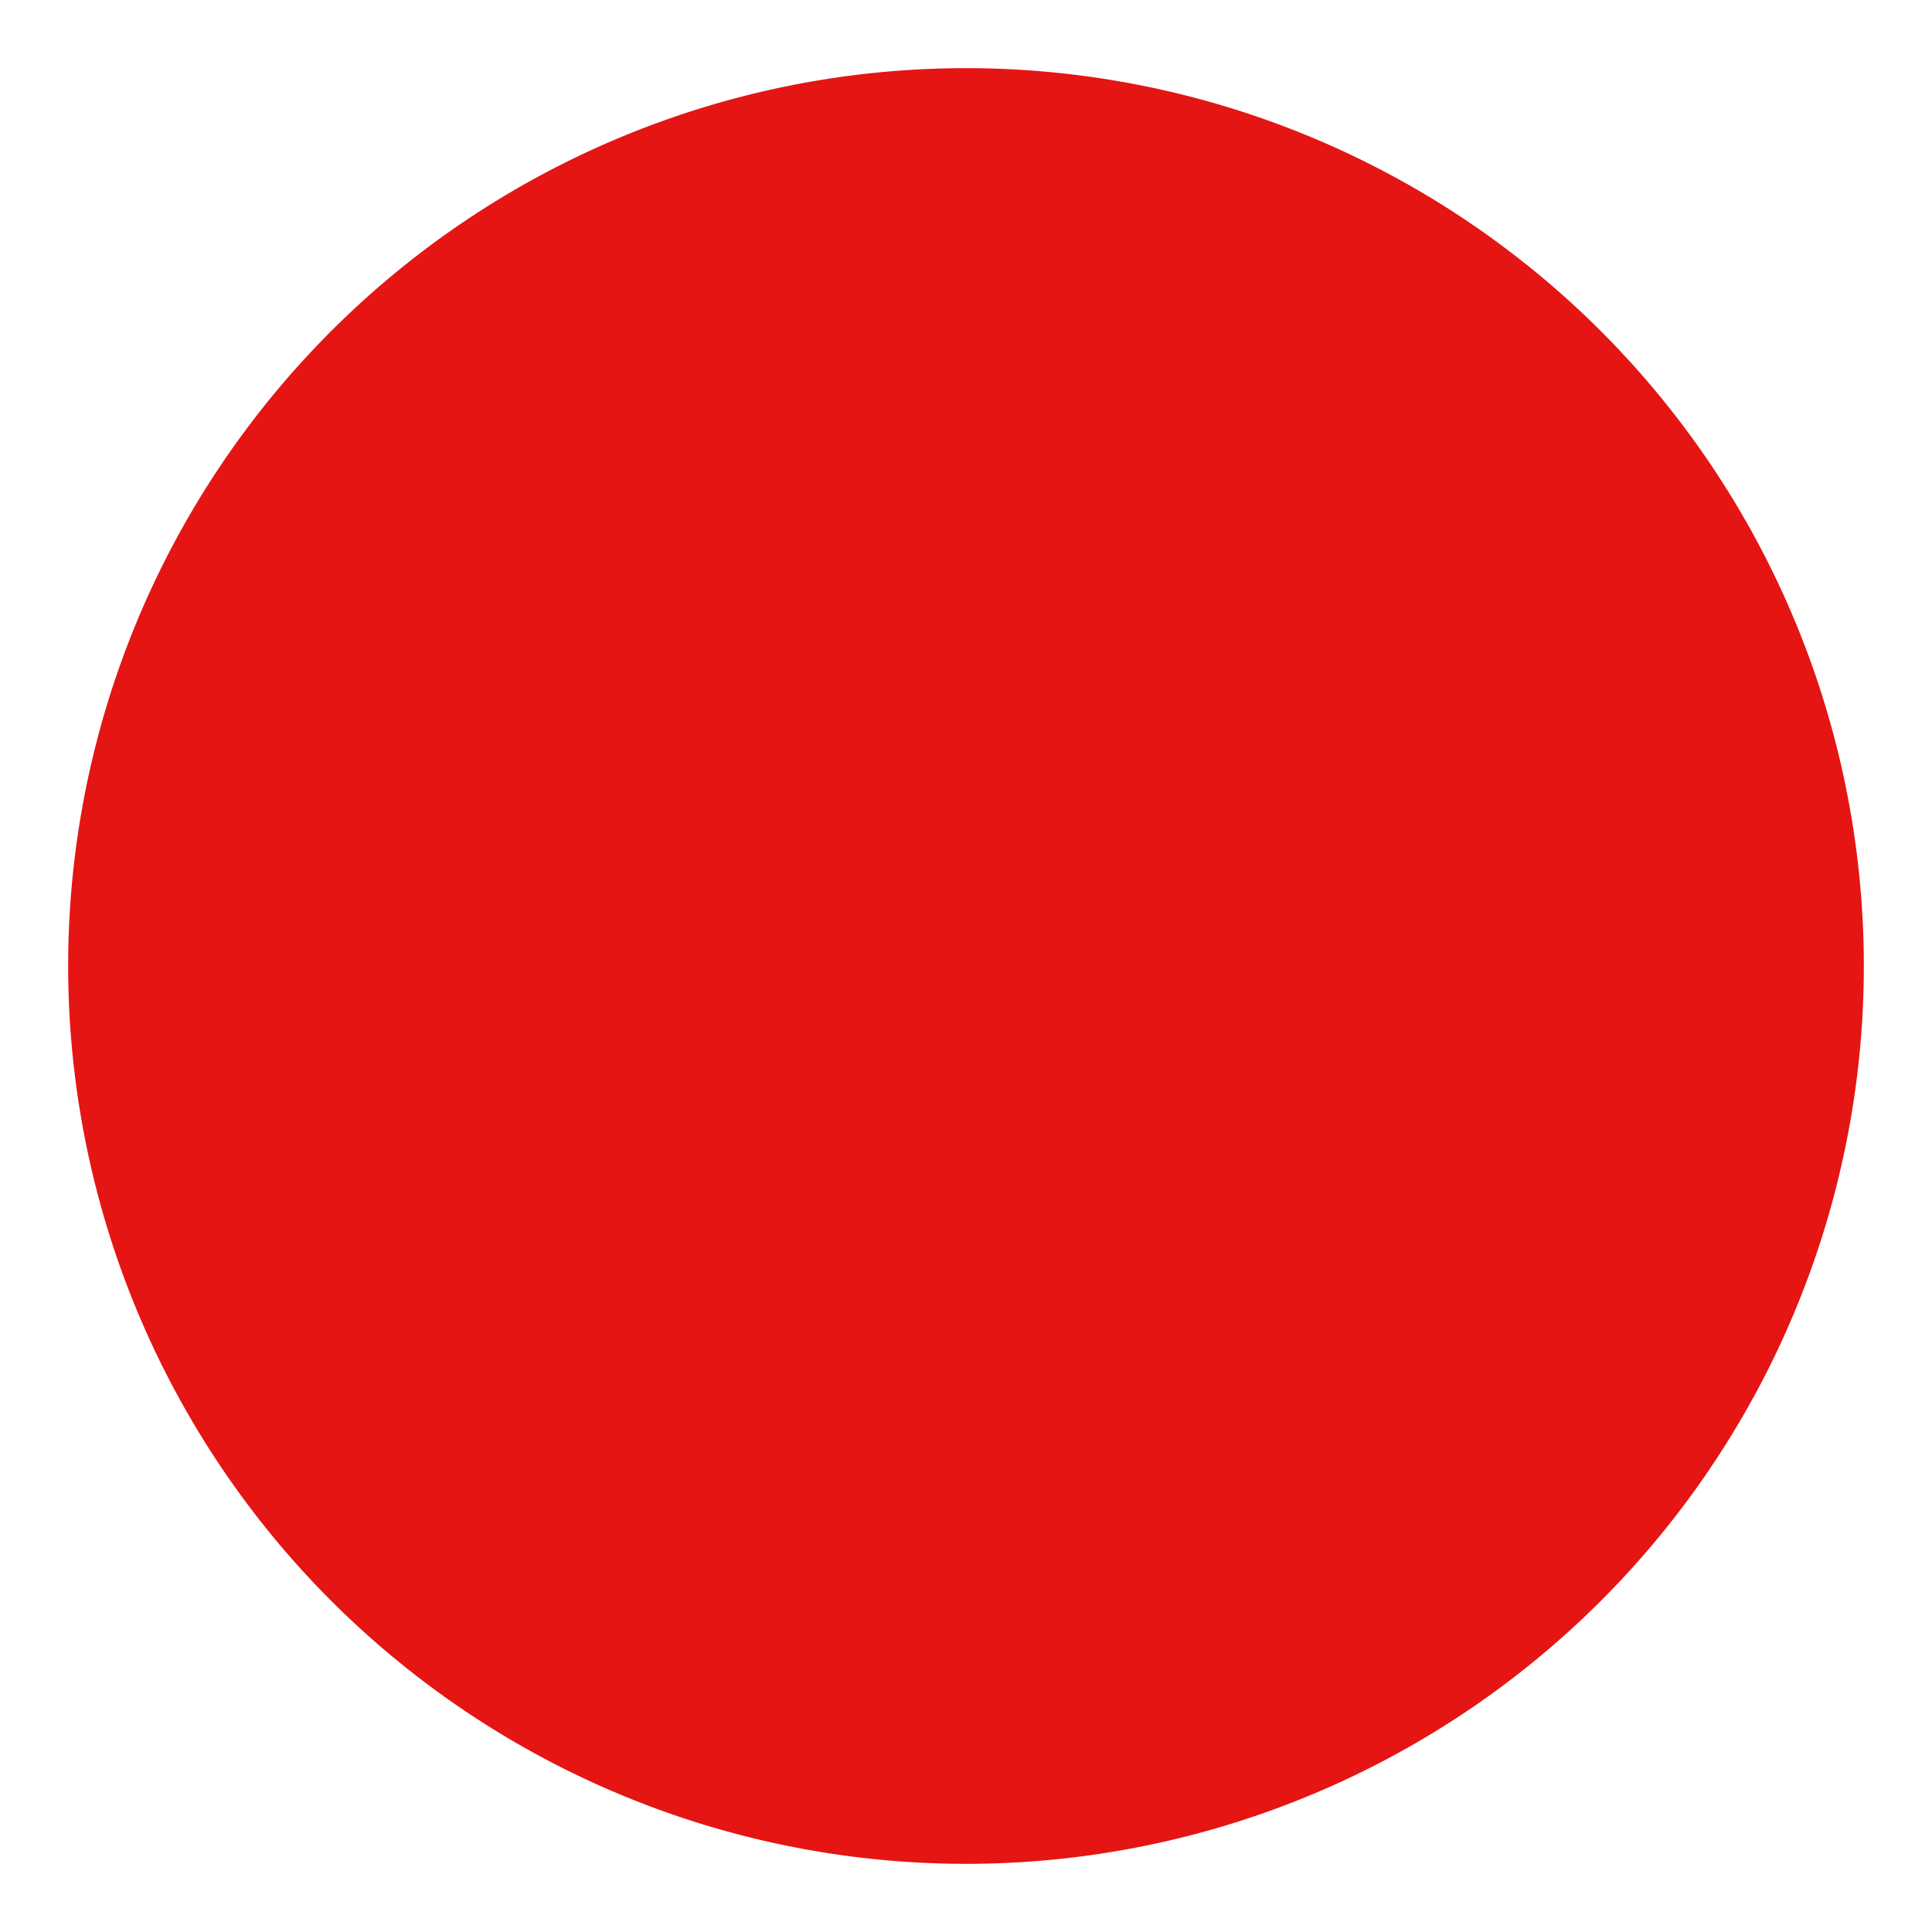 <svg id="Livello_1" data-name="Livello 1" xmlns="http://www.w3.org/2000/svg" viewBox="0 0 283.46 283.46"><defs><style>.cls-1{fill:#e41513;}</style></defs><title>regular</title><path class="cls-1" d="M141.73,273.46A131.73,131.73,0,1,0,10,141.71,131.76,131.76,0,0,0,141.73,273.46"/></svg>